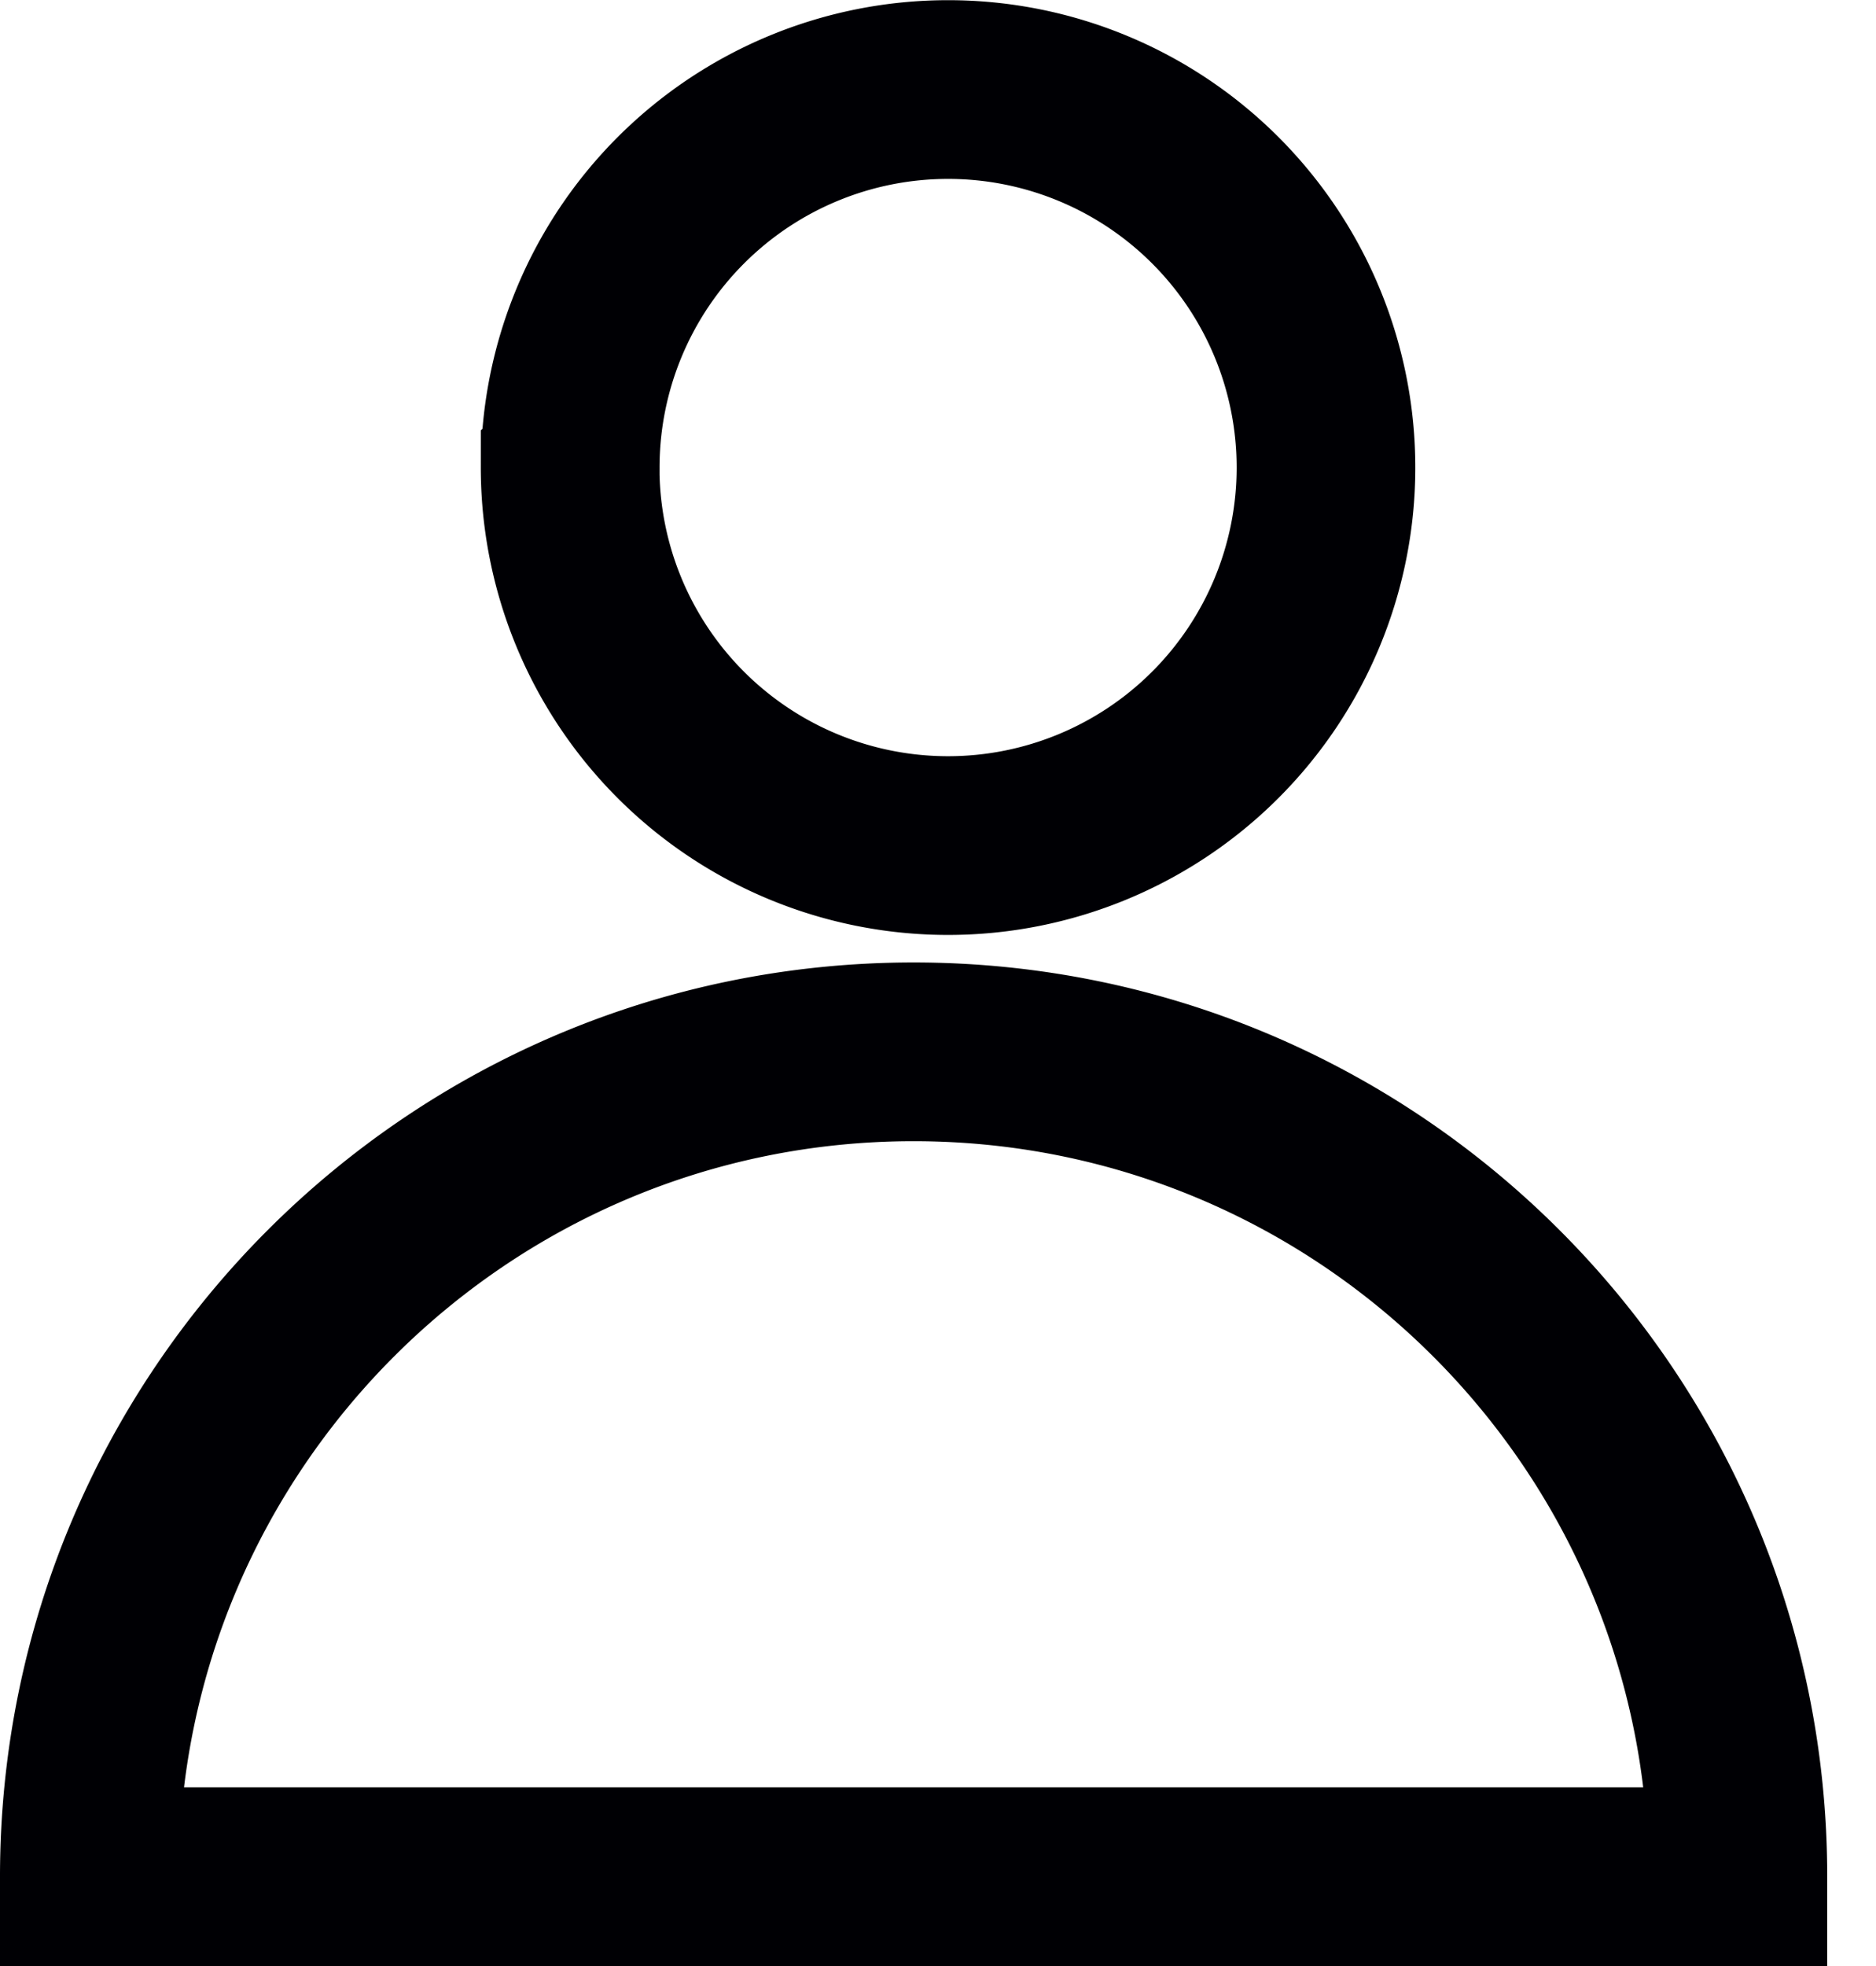<svg xmlns="http://www.w3.org/2000/svg" width="21" height="22" viewBox="0 0 21 22"><g><g><path fill="none" stroke="#000004" stroke-miterlimit="20" stroke-width="2" d="M6.383 5.23a4.23 4.23 0 1 1 4.229 4.232 4.23 4.23 0 0 1-4.23-4.231zM1 21c0-5.098 4.131-9.23 9.227-9.23s9.227 4.132 9.227 9.23H1z"/></g></g></svg>